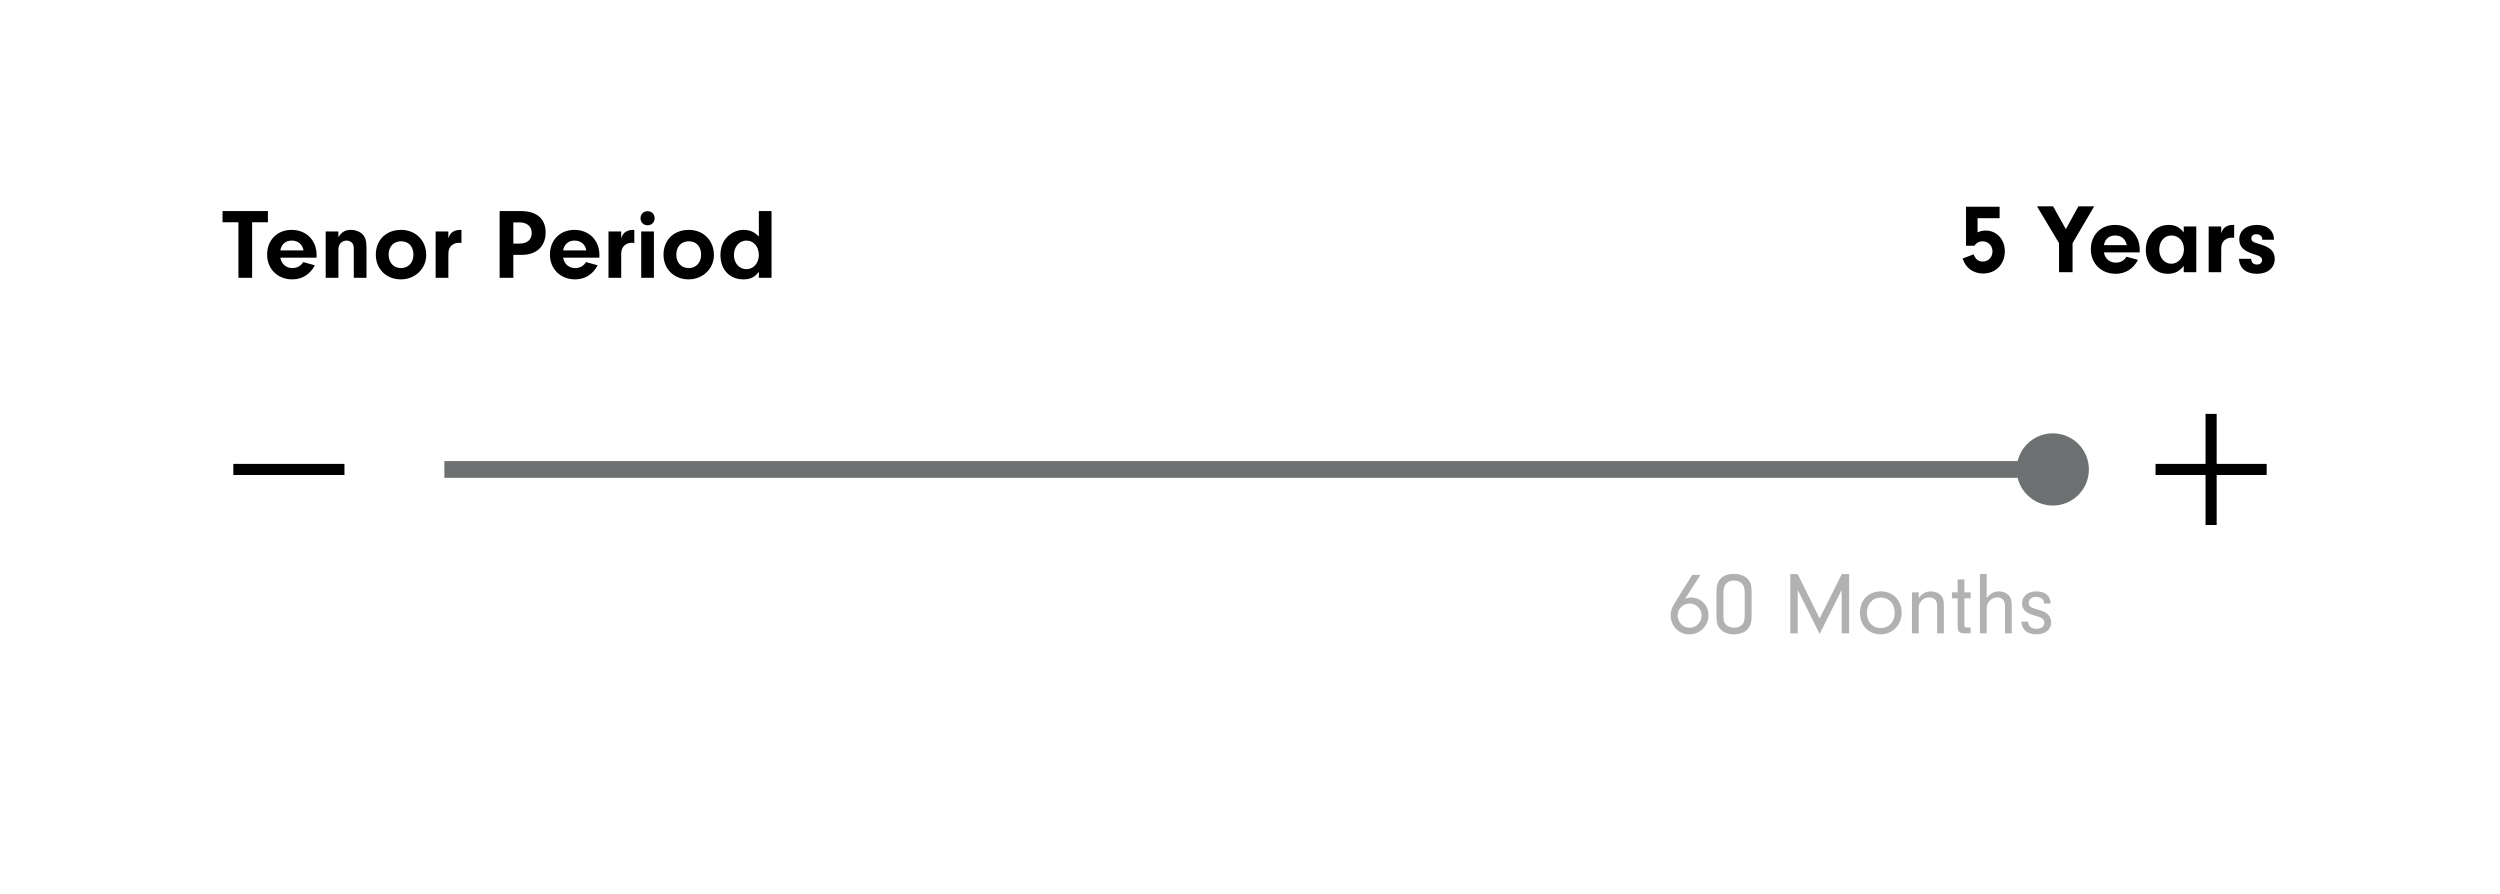 <svg width="450" height="161" viewBox="0 0 450 161" fill="none" xmlns="http://www.w3.org/2000/svg">
<g filter="url(#filter0_d_987_150004)">
<path d="M20 0H430V123C430 129.627 424.627 135 418 135H32C25.373 135 20 129.627 20 123V0Z" fill="white" shape-rendering="crispEdges"/>
<path d="M45.382 34.01V44H42.916V34.01H40.054V31.994H48.226V34.01H45.382ZM56.974 40.382H50.458C50.656 41.534 51.502 42.254 52.636 42.254C53.482 42.254 54.202 41.84 54.562 41.174L56.668 41.75C55.84 43.37 54.382 44.288 52.618 44.288C49.972 44.288 48.082 42.416 48.082 39.824C48.082 37.214 49.9 35.378 52.474 35.378C55.138 35.378 56.992 37.25 56.992 39.932L56.974 40.382ZM50.458 39.068H54.634C54.436 37.97 53.644 37.304 52.51 37.304C51.412 37.304 50.674 37.934 50.458 39.068ZM58.624 35.666H60.91V36.692C61.522 35.738 62.134 35.378 63.178 35.378C63.97 35.378 64.726 35.666 65.23 36.152C65.77 36.692 65.968 37.358 65.968 38.726V44H63.682V38.834C63.682 38.366 63.628 38.096 63.484 37.862C63.268 37.52 62.836 37.304 62.386 37.304C61.504 37.304 60.91 37.97 60.91 38.942V44H58.624V35.666ZM72.201 35.378C74.829 35.378 76.719 37.286 76.719 39.914C76.719 42.362 74.721 44.288 72.165 44.288C69.537 44.288 67.647 42.434 67.647 39.842C67.647 37.196 69.501 35.378 72.201 35.378ZM72.201 37.43C70.851 37.43 69.951 38.384 69.951 39.842C69.951 41.282 70.851 42.254 72.183 42.254C73.497 42.254 74.415 41.264 74.415 39.878C74.415 38.366 73.569 37.43 72.201 37.43ZM78.417 35.666H80.703V36.89C80.937 36.278 81.099 36.026 81.441 35.774C81.801 35.522 82.287 35.378 82.791 35.378C82.845 35.378 82.935 35.378 83.061 35.396V37.736C82.881 37.718 82.701 37.7 82.575 37.7C81.945 37.7 81.369 37.988 81.045 38.456C80.775 38.834 80.703 39.194 80.703 39.986V44H78.417V35.666ZM92.4 39.878V44H89.934V31.994H93.768C96.612 31.994 98.214 33.38 98.214 35.828C98.214 38.33 96.576 39.878 93.93 39.878H92.4ZM92.4 37.844H93.462C94.884 37.844 95.712 37.16 95.712 35.954C95.712 34.766 94.866 34.028 93.516 34.028H92.4V37.844ZM107.881 40.382H101.365C101.563 41.534 102.409 42.254 103.543 42.254C104.389 42.254 105.109 41.84 105.469 41.174L107.575 41.75C106.747 43.37 105.289 44.288 103.525 44.288C100.879 44.288 98.989 42.416 98.989 39.824C98.989 37.214 100.807 35.378 103.381 35.378C106.045 35.378 107.899 37.25 107.899 39.932L107.881 40.382ZM101.365 39.068H105.541C105.343 37.97 104.551 37.304 103.417 37.304C102.319 37.304 101.581 37.934 101.365 39.068ZM109.53 35.666H111.816V36.89C112.05 36.278 112.212 36.026 112.554 35.774C112.914 35.522 113.4 35.378 113.904 35.378C113.958 35.378 114.048 35.378 114.174 35.396V37.736C113.994 37.718 113.814 37.7 113.688 37.7C113.058 37.7 112.482 37.988 112.158 38.456C111.888 38.834 111.816 39.194 111.816 39.986V44H109.53V35.666ZM117.705 35.666V44H115.419V35.666H117.705ZM116.571 32.012C117.309 32.012 117.831 32.552 117.831 33.308C117.831 34.01 117.291 34.55 116.571 34.55C115.833 34.55 115.293 34.01 115.293 33.29C115.293 32.552 115.833 32.012 116.571 32.012ZM123.986 35.378C126.614 35.378 128.504 37.286 128.504 39.914C128.504 42.362 126.506 44.288 123.95 44.288C121.322 44.288 119.432 42.434 119.432 39.842C119.432 37.196 121.286 35.378 123.986 35.378ZM123.986 37.43C122.636 37.43 121.736 38.384 121.736 39.842C121.736 41.282 122.636 42.254 123.968 42.254C125.282 42.254 126.2 41.264 126.2 39.878C126.2 38.366 125.354 37.43 123.986 37.43ZM136.592 36.584V31.994H138.878V44H136.592V42.902C135.872 43.892 135.08 44.288 133.802 44.288C131.336 44.288 129.68 42.524 129.68 39.914C129.68 38.51 130.148 37.34 131.012 36.53C131.804 35.792 132.812 35.378 133.838 35.378C134.972 35.378 135.782 35.738 136.592 36.584ZM134.378 37.304C133.064 37.304 132.11 38.402 132.11 39.932C132.11 41.372 133.064 42.452 134.36 42.452C135.62 42.452 136.592 41.354 136.592 39.914C136.592 38.402 135.656 37.304 134.378 37.304Z" fill="black"/>
<path d="M306.077 97.488L303.341 101.76C303.789 101.6 303.997 101.552 304.381 101.552C306.157 101.552 307.533 102.944 307.533 104.752C307.533 106.64 305.981 108.192 304.093 108.192C302.189 108.192 300.717 106.688 300.717 104.752C300.717 103.968 300.925 103.376 301.533 102.4L304.589 97.488H306.077ZM304.157 102.64C302.941 102.64 301.981 103.568 301.981 104.752C301.981 106 302.925 106.992 304.125 106.992C305.325 106.992 306.285 106.016 306.285 104.8C306.285 103.6 305.341 102.64 304.157 102.64ZM315.293 100.544V104.784C315.293 105.984 315.069 106.72 314.541 107.28C313.981 107.872 313.133 108.176 312.125 108.176C311.085 108.176 310.221 107.856 309.661 107.248C309.101 106.656 308.957 106.048 308.957 104.432V100.912C308.957 99.52 309.117 98.864 309.597 98.288C310.125 97.648 311.005 97.296 312.093 97.296C313.069 97.296 313.869 97.568 314.461 98.096C315.069 98.656 315.293 99.296 315.293 100.544ZM310.221 100.944V104.512C310.221 105.744 310.269 105.968 310.621 106.368C310.957 106.752 311.533 106.992 312.141 106.992C312.797 106.992 313.405 106.72 313.709 106.288C313.949 105.936 314.045 105.488 314.045 104.704V100.624C314.045 99.792 313.901 99.376 313.501 98.992C313.149 98.672 312.669 98.496 312.141 98.496C311.453 98.496 310.861 98.768 310.557 99.264C310.285 99.648 310.221 100.016 310.221 100.944ZM323.594 100.176V108H322.25V97.328H323.578L327.53 105.328L331.53 97.328H332.842V108H331.498V100.192L327.53 108.112L323.594 100.176ZM338.572 100.448C340.748 100.448 342.3 102.064 342.3 104.336C342.3 106.496 340.636 108.176 338.524 108.176C336.332 108.176 334.796 106.576 334.796 104.304C334.796 102.016 336.332 100.448 338.572 100.448ZM338.572 101.568C337.052 101.568 336.044 102.672 336.044 104.32C336.044 105.952 337.052 107.056 338.556 107.056C340.012 107.056 341.052 105.92 341.052 104.32C341.052 102.672 340.06 101.568 338.572 101.568ZM344.154 100.624H345.37V101.664C346.01 100.8 346.65 100.448 347.562 100.448C348.234 100.448 348.842 100.672 349.274 101.056C349.738 101.504 349.898 102.016 349.898 103.024V108H348.682V103.296C348.682 102.64 348.602 102.288 348.41 102.032C348.186 101.728 347.754 101.536 347.258 101.536C346.714 101.536 346.218 101.744 345.85 102.16C345.498 102.544 345.37 102.896 345.37 103.504V108H344.154V100.624ZM353.59 101.696V106.496C353.606 106.864 353.702 106.944 354.15 106.944H354.71V108H353.574C352.71 107.984 352.374 107.664 352.374 106.848V101.696H351.35V100.624H352.374V98.304H353.59V100.624H354.71V101.696H353.59ZM357.604 97.328V101.648C358.276 100.816 358.948 100.448 359.828 100.448C360.468 100.448 361.14 100.704 361.54 101.12C361.94 101.52 362.116 102.096 362.116 103.04V108H360.9V103.104C360.9 102.096 360.404 101.536 359.524 101.536C358.964 101.536 358.468 101.76 358.084 102.192C357.716 102.608 357.604 102.976 357.604 103.68V108H356.388V97.328H357.604ZM369.137 102.64H367.921V102.56C367.921 101.872 367.361 101.44 366.513 101.44C365.697 101.44 365.185 101.856 365.185 102.496C365.185 103.136 365.505 103.376 366.833 103.744C367.777 104 368.273 104.24 368.625 104.592C368.993 104.96 369.217 105.488 369.217 106.032C369.217 107.312 368.161 108.176 366.593 108.176C364.913 108.176 363.969 107.392 363.841 105.904H365.041C365.121 106.736 365.665 107.184 366.593 107.184C367.425 107.184 367.969 106.752 367.969 106.096C367.969 105.456 367.553 105.136 366.289 104.816C364.689 104.384 363.969 103.712 363.969 102.592C363.969 101.312 365.009 100.448 366.561 100.448C368.129 100.448 369.073 101.248 369.137 102.64Z" fill="#B1B1B1"/>
<rect x="80" y="77" width="290" height="3" fill="#D8D9D9"/>
<rect x="80" y="77" width="290" height="3" fill="#6E7171"/>
<circle cx="369.5" cy="78.5" r="6.5" fill="#6E7171"/>
<mask id="mask0_987_150004" style="mask-type:alpha" maskUnits="userSpaceOnUse" x="40" y="66" width="24" height="25">
<rect x="40" y="66.5" width="24" height="24" fill="black"/>
</mask>
<g mask="url(#mask0_987_150004)">
<path fill-rule="evenodd" clip-rule="evenodd" d="M62 79.5H42V77.5H62V79.5Z" fill="black"/>
</g>
<mask id="mask1_987_150004" style="mask-type:alpha" maskUnits="userSpaceOnUse" x="386" y="66" width="24" height="25">
<rect x="386" y="66.5" width="24" height="24" fill="black"/>
</mask>
<g mask="url(#mask1_987_150004)">
<path fill-rule="evenodd" clip-rule="evenodd" d="M397 88.5V68.5H399V88.5H397Z" fill="black"/>
<path fill-rule="evenodd" clip-rule="evenodd" d="M388 77.5H408V79.5H388V77.5Z" fill="black"/>
</g>
<path d="M355.963 33.276V35.818C356.514 35.587 356.906 35.498 357.421 35.498C359.394 35.498 360.87 37.098 360.87 39.213C360.87 41.56 359.234 43.231 356.977 43.231C355.91 43.231 354.95 42.858 354.239 42.164C353.812 41.72 353.581 41.364 353.261 40.529L355.252 39.782C355.59 40.671 356.106 41.08 356.906 41.08C357.883 41.08 358.648 40.298 358.648 39.267C358.648 38.236 357.883 37.436 356.888 37.436C356.266 37.436 355.803 37.667 355.377 38.236H353.883V31.213H359.928V33.276H355.963ZM373.062 37.773V43H370.627V37.773L366.662 31.142H369.56L371.853 35.249L374.111 31.142H376.955L373.062 37.773ZM385.133 39.427H378.697C378.893 40.564 379.728 41.276 380.848 41.276C381.684 41.276 382.395 40.867 382.751 40.209L384.831 40.778C384.013 42.378 382.573 43.284 380.831 43.284C378.217 43.284 376.351 41.436 376.351 38.876C376.351 36.298 378.146 34.484 380.688 34.484C383.319 34.484 385.151 36.333 385.151 38.982L385.133 39.427ZM378.697 38.129H382.822C382.626 37.044 381.844 36.387 380.724 36.387C379.639 36.387 378.911 37.009 378.697 38.129ZM393.073 35.818V34.769H395.331V43H393.073V41.862C392.309 42.84 391.42 43.284 390.211 43.284C387.9 43.284 386.247 41.489 386.247 38.982C386.247 36.387 387.989 34.484 390.389 34.484C391.509 34.484 392.273 34.876 393.073 35.818ZM390.851 36.387C389.571 36.387 388.665 37.436 388.665 38.947C388.665 40.387 389.607 41.471 390.833 41.471C392.096 41.471 393.109 40.298 393.109 38.876C393.109 37.418 392.185 36.387 390.851 36.387ZM397.561 34.769H399.819V35.978C400.05 35.373 400.21 35.124 400.548 34.876C400.903 34.627 401.383 34.484 401.881 34.484C401.934 34.484 402.023 34.484 402.148 34.502V36.813C401.97 36.796 401.792 36.778 401.668 36.778C401.045 36.778 400.477 37.062 400.157 37.524C399.89 37.898 399.819 38.253 399.819 39.036V43H397.561V34.769ZM409.325 37.151H407.192V37.009C407.192 36.511 406.748 36.156 406.143 36.156C405.592 36.156 405.237 36.458 405.237 36.902C405.237 37.116 405.325 37.329 405.468 37.436C405.717 37.631 405.734 37.631 406.872 37.987C408.721 38.556 409.45 39.284 409.45 40.618C409.45 42.218 408.17 43.284 406.25 43.284C404.294 43.284 403.103 42.289 403.014 40.582H405.183C405.29 41.293 405.61 41.613 406.268 41.613C406.801 41.613 407.174 41.293 407.174 40.831C407.174 40.333 406.854 40.102 405.645 39.729C403.868 39.196 403.068 38.396 403.068 37.098C403.068 35.533 404.33 34.484 406.25 34.484C408.134 34.484 409.272 35.48 409.325 37.151Z" fill="black"/>
</g>
<defs>
<filter id="filter0_d_987_150004" x="0" y="-14" width="450" height="175" filterUnits="userSpaceOnUse" color-interpolation-filters="sRGB">
<feFlood flood-opacity="0" result="BackgroundImageFix"/>
<feColorMatrix in="SourceAlpha" type="matrix" values="0 0 0 0 0 0 0 0 0 0 0 0 0 0 0 0 0 0 127 0" result="hardAlpha"/>
<feOffset dy="6"/>
<feGaussianBlur stdDeviation="10"/>
<feComposite in2="hardAlpha" operator="out"/>
<feColorMatrix type="matrix" values="0 0 0 0 0 0 0 0 0 0 0 0 0 0 0 0 0 0 0.06 0"/>
<feBlend mode="normal" in2="BackgroundImageFix" result="effect1_dropShadow_987_150004"/>
<feBlend mode="normal" in="SourceGraphic" in2="effect1_dropShadow_987_150004" result="shape"/>
</filter>
</defs>
</svg>
